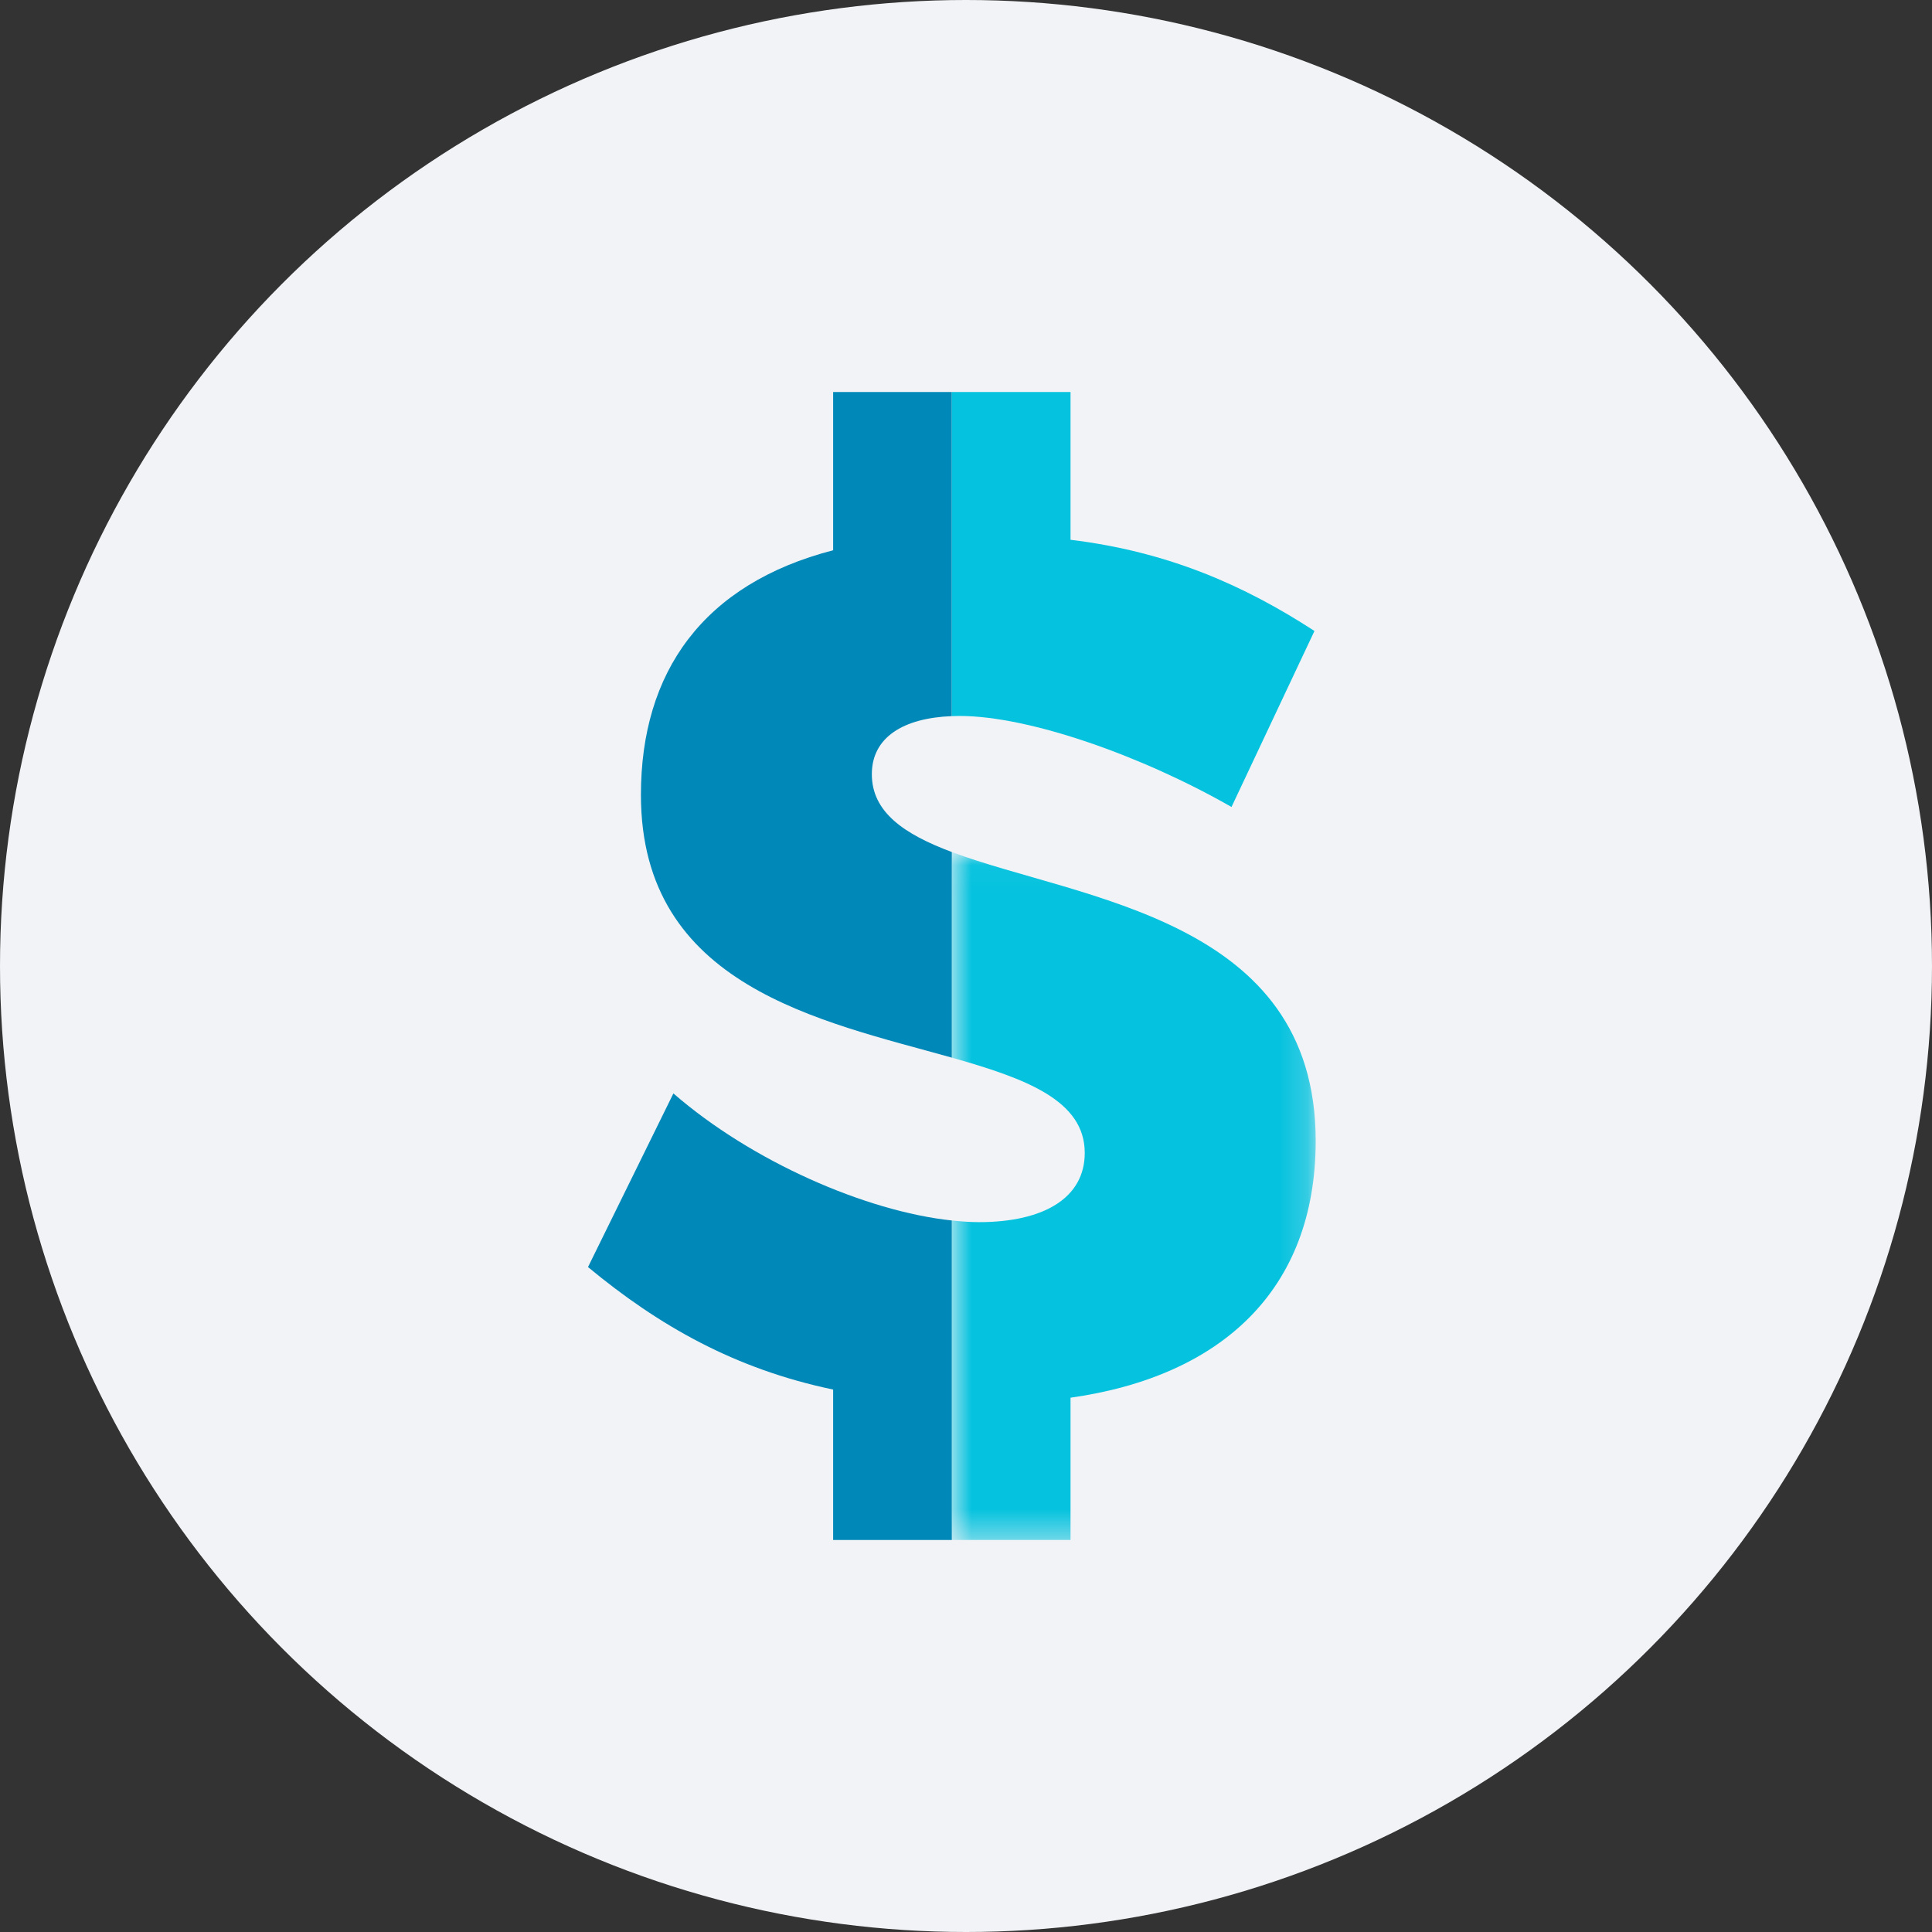<?xml version="1.0" encoding="UTF-8"?>
<svg width="69px" height="69px" viewBox="0 0 69 69" version="1.1" xmlns="http://www.w3.org/2000/svg" xmlns:xlink="http://www.w3.org/1999/xlink">
    <rect x="0" y="0" width="69" height="69" fill="#333333" stroke="none"/>
    <!-- Generator: Sketch 52.5 (67469) - http://www.bohemiancoding.com/sketch -->
    <title>Icons / img / money</title>
    <desc>Created with Sketch.</desc>
    <defs>
        <polygon id="path-1" points="0.807 0.03 13.8 0.03 13.8 24.6 0.807 24.6"></polygon>
    </defs>
    <g id="Icons-/-img-/-money" stroke="none" stroke-width="1" fill="none" fill-rule="evenodd">
        <circle id="Oval" fill="#F2F3F6" fill-rule="nonzero" cx="34.5" cy="34.5" r="34.5"></circle>
        <g id="Group-11" transform="translate(21, 14)">
            <g id="Group-10">
                <path d="M12.994,23.773 L12.994,16.43 C11.3,15.795 10.137,15.011 10.137,13.65 C10.137,12.333 11.263,11.642 12.994,11.576 L12.994,8.2e-05 L8.755,8.2e-05 L8.755,5.652 C4.112,6.855 1.89,9.999 1.89,14.388 C1.89,21.237 8.325,22.457 12.994,23.773" id="Fill-1" fill="#0088B8"></path>
                <path d="M3.05,25.051 L0,31.252 C2.535,33.352 5.25,34.894 8.755,35.627 L8.755,41 L12.994,41 L12.994,29.589 C9.919,29.261 5.84,27.476 3.05,25.051" id="Fill-3" fill="#0088B8"></path>
                <path d="M22.982,14.821 L25.945,8.535 C23.446,6.91 20.728,5.703 17.233,5.278 L17.233,0 L12.994,0 L12.994,11.576 C13.086,11.573 13.178,11.57 13.273,11.57 C15.765,11.57 19.803,13 22.982,14.821 Z" id="Fill-5" fill="#05C2DE"></path>
                <g id="Group-9" transform="translate(12.188, 16.4)">
                    <mask id="mask-2" fill="white">
                        <use xlink:href="#path-1"></use>
                    </mask>
                    <g id="Clip-8"></g>
                    <path d="M0.807,0.03 L0.807,7.373 C3.465,8.123 5.553,8.904 5.553,10.776 C5.553,12.38 4.093,13.248 1.773,13.248 C1.466,13.248 1.141,13.224 0.807,13.189 L0.807,24.6 L5.045,24.6 L5.045,19.518 C10.426,18.757 13.801,15.672 13.801,10.343 C13.801,2.375 5.37,1.74 0.807,0.03" id="Fill-7" fill="#05C2DE" mask="url(#mask-2)"></path>
                </g>
            </g>
        </g>
    </g>
</svg>